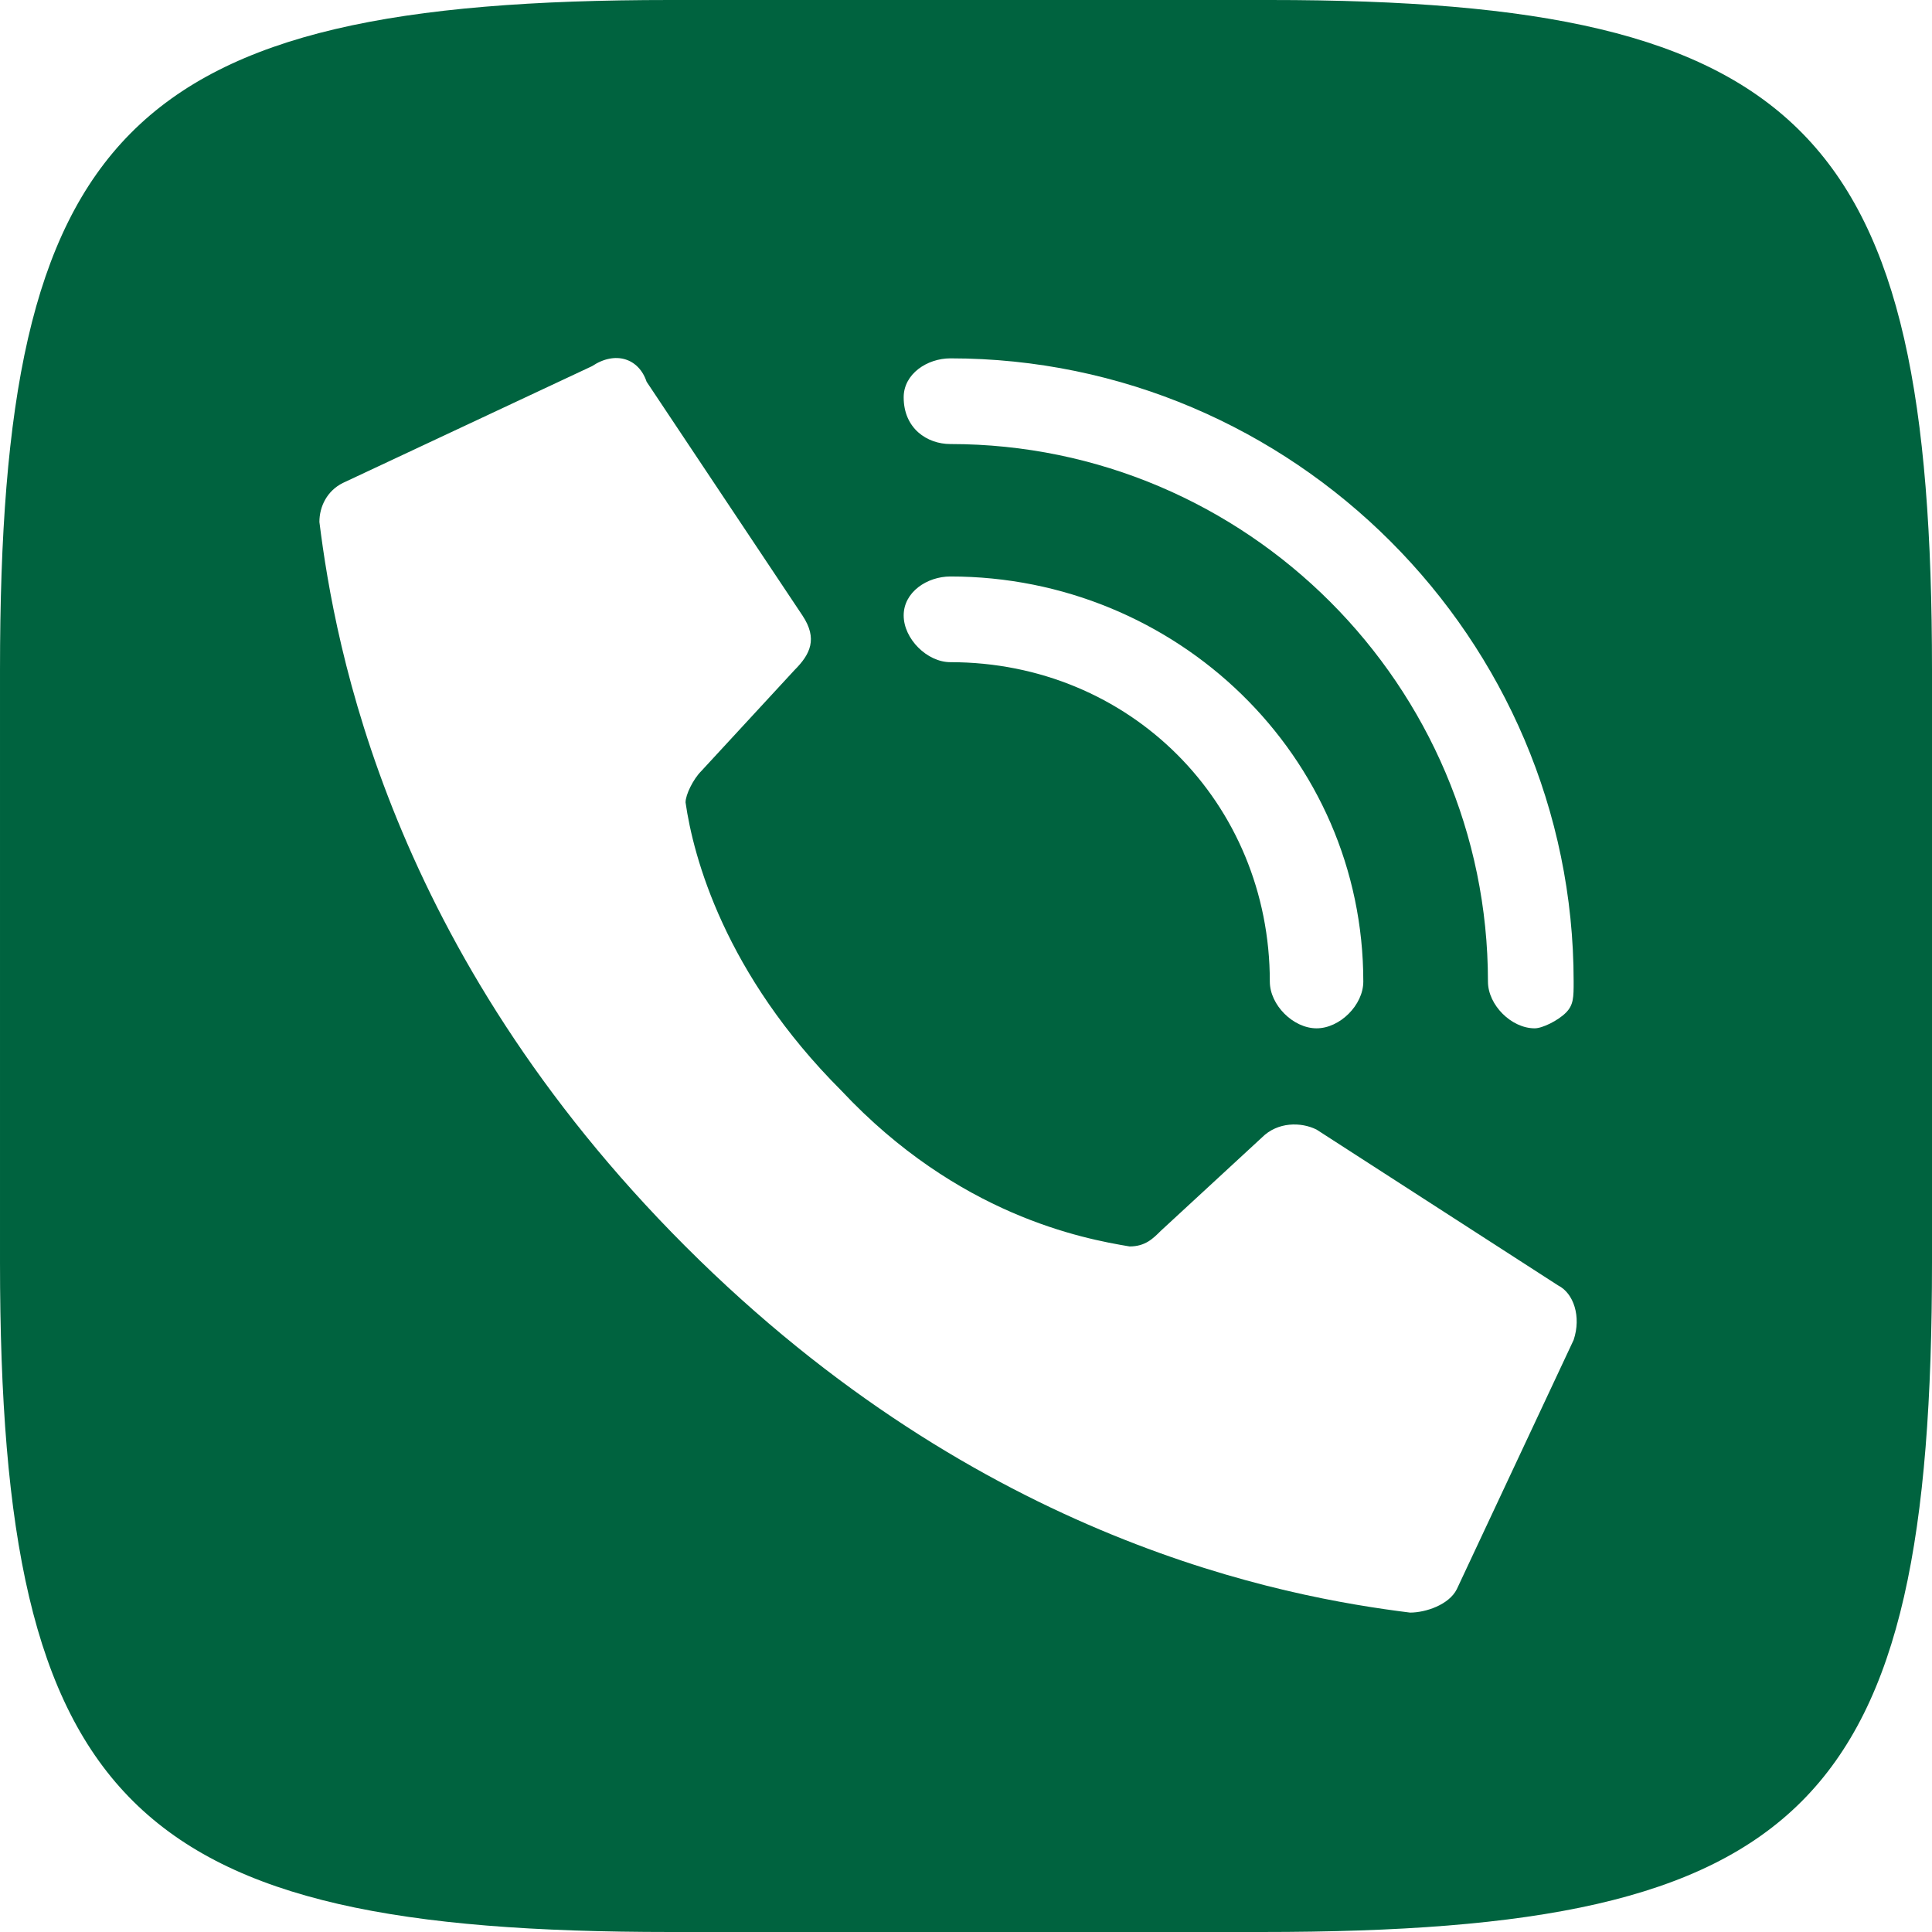 <?xml version="1.0" encoding="UTF-8"?> <svg xmlns="http://www.w3.org/2000/svg" xmlns:xlink="http://www.w3.org/1999/xlink" xmlns:xodm="http://www.corel.com/coreldraw/odm/2003" xml:space="preserve" width="100px" height="100px" version="1.1" style="shape-rendering:geometricPrecision; text-rendering:geometricPrecision; image-rendering:optimizeQuality; fill-rule:evenodd; clip-rule:evenodd" viewBox="0 0 248000 248000"> <defs> <style type="text/css"> .fil0 {fill:#00633F} </style> </defs> <g id="Layer_x0020_1">  <path class="fil0" d="M163000 0c69000,0 85000,17000 85000,86000l0 76000c0,70000 -16000,86000 -86000,86000l-76000 0c-69000,0 -86000,-16000 -86000,-86000l0 -76000c0,-69000 16000,-86000 86000,-86000l77000 0zm-55000 140000c-15000,-15000 -19000,-30000 -20000,-37000 0,-1000 1000,-3000 2000,-4000l12000 -13000c2000,-2000 3000,-4000 1000,-7000l-20000 -30000c-1000,-3000 -4000,-4000 -7000,-2000l-32000 15000c-2000,1000 -3000,3000 -3000,5000 2000,16000 9000,55000 47000,93000 38000,38000 77000,45000 93000,47000 2000,0 5000,-1000 6000,-3000l15000 -32000c1000,-3000 0,-6000 -2000,-7000l-31000 -20000c-2000,-1000 -5000,-1000 -7000,1000l-13000 12000c-1000,1000 -2000,2000 -4000,2000 -6000,-1000 -22000,-4000 -37000,-20000l0 0zm61000 -8000c-3000,0 -6000,-3000 -6000,-6000 0,-23000 -18000,-41000 -41000,-41000 -3000,0 -6000,-3000 -6000,-6000 0,-3000 3000,-5000 6000,-5000 29000,0 53000,23000 53000,52000 0,3000 -3000,6000 -6000,6000l0 0zm28000 0c-3000,0 -6000,-3000 -6000,-6000 0,-38000 -31000,-69000 -69000,-69000 -3000,0 -6000,-2000 -6000,-6000 0,-3000 3000,-5000 6000,-5000 44000,0 80000,36000 80000,80000 0,2000 0,3000 -1000,4000 -1000,1000 -3000,2000 -4000,2000l0 0z"></path> </g> </svg> 